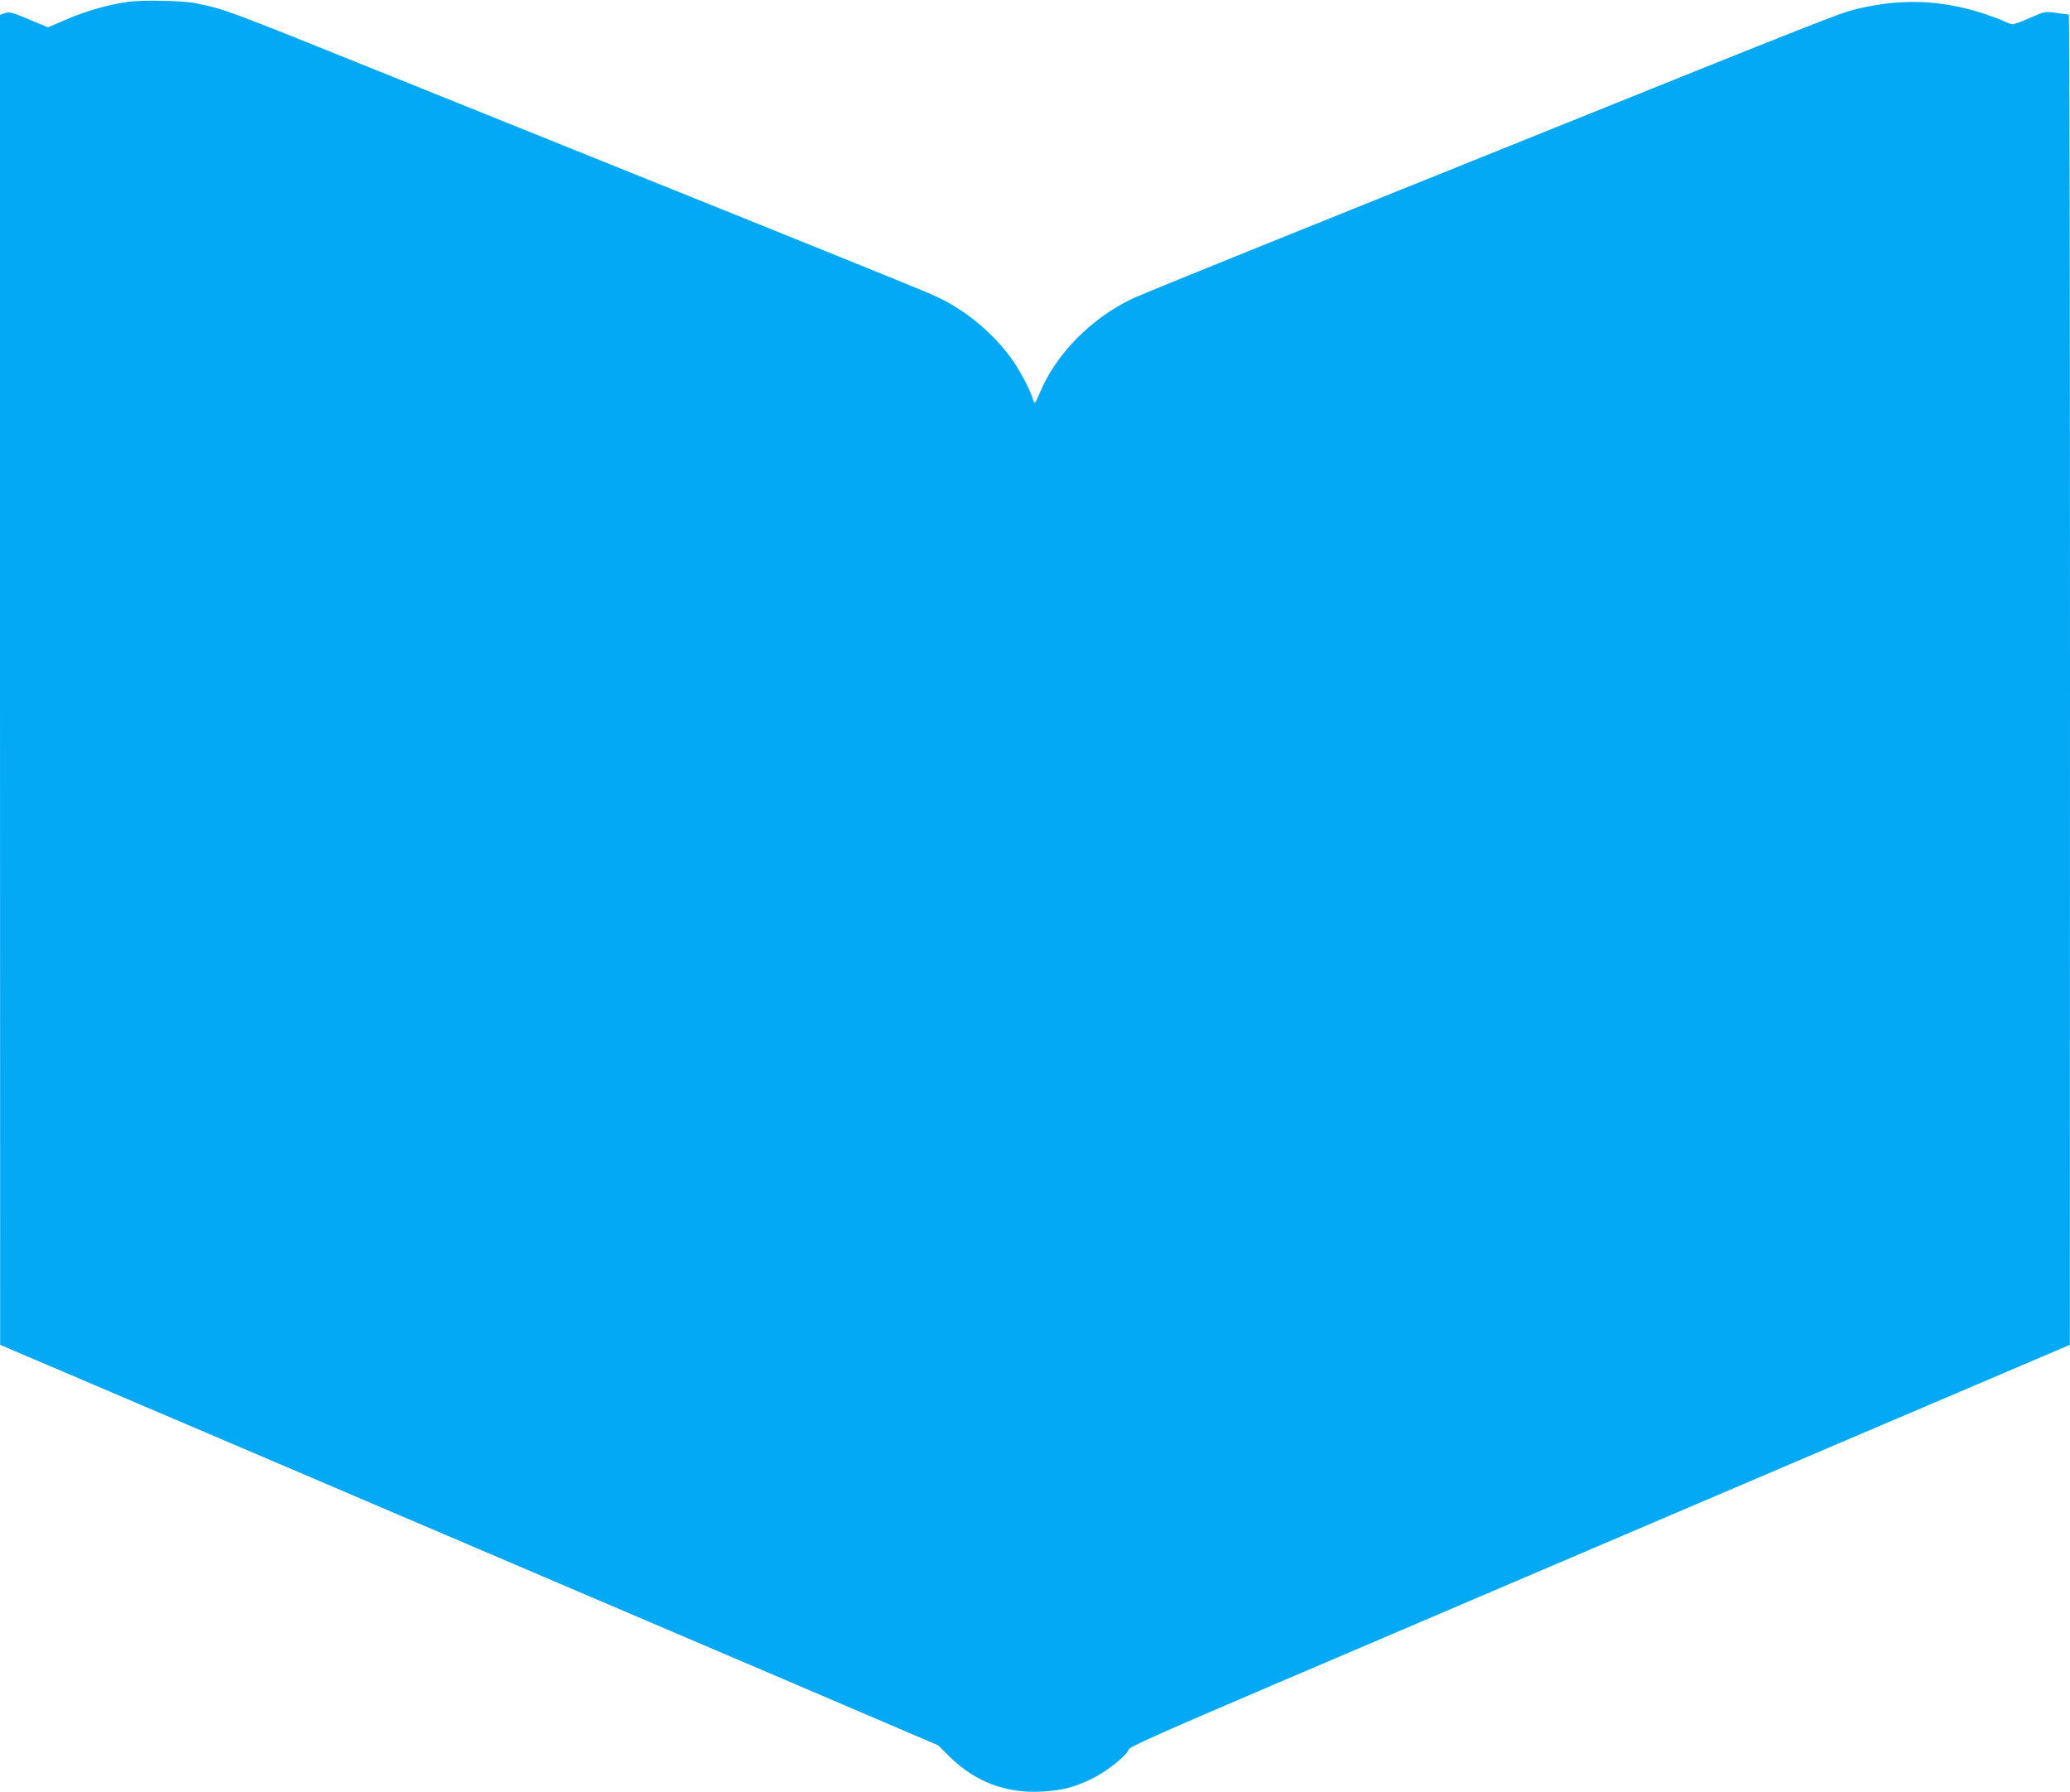 <?xml version="1.0" standalone="no"?>
<!DOCTYPE svg PUBLIC "-//W3C//DTD SVG 20010904//EN"
 "http://www.w3.org/TR/2001/REC-SVG-20010904/DTD/svg10.dtd">
<svg version="1.0" xmlns="http://www.w3.org/2000/svg"
 width="1280pt" height="1108pt" viewBox="0 0 1280 1108"
 preserveAspectRatio="xMidYMid meet">
<g transform="translate(0,1108) scale(0.1,-0.1)"
fill="#03a9f4" stroke="none">
<path d="M795 11069 c-117 -15 -264 -57 -384 -109 l-114 -49 -118 49 c-104 44
-121 48 -148 39 l-31 -11 0 -4111 1 -4112 1487 -634 c818 -349 1721 -735 2007
-857 286 -122 922 -394 1413 -603 l893 -382 73 -72 c156 -154 349 -227 571
-214 127 8 198 26 310 81 91 45 209 139 225 180 6 16 207 106 896 400 489 209
1128 481 1419 606 292 125 1199 512 2017 861 l1487 634 1 4113 c0 2261 -3
4112 -7 4112 -5 0 -39 5 -77 10 -69 10 -71 10 -162 -30 -50 -22 -99 -40 -108
-40 -9 0 -33 8 -54 19 -20 10 -80 32 -132 49 -262 84 -509 92 -781 26 -100
-24 -200 -63 -2089 -824 -399 -161 -1083 -436 -1520 -612 -437 -176 -826 -335
-865 -353 -260 -124 -478 -346 -577 -588 -13 -31 -26 -57 -29 -57 -4 0 -10 12
-14 27 -10 41 -70 156 -116 225 -113 165 -288 315 -474 402 -66 32 -392 164
-2360 956 -440 177 -960 386 -1155 465 -882 355 -889 358 -1070 395 -74 16
-328 21 -415 9z"/>
</g>
</svg>
